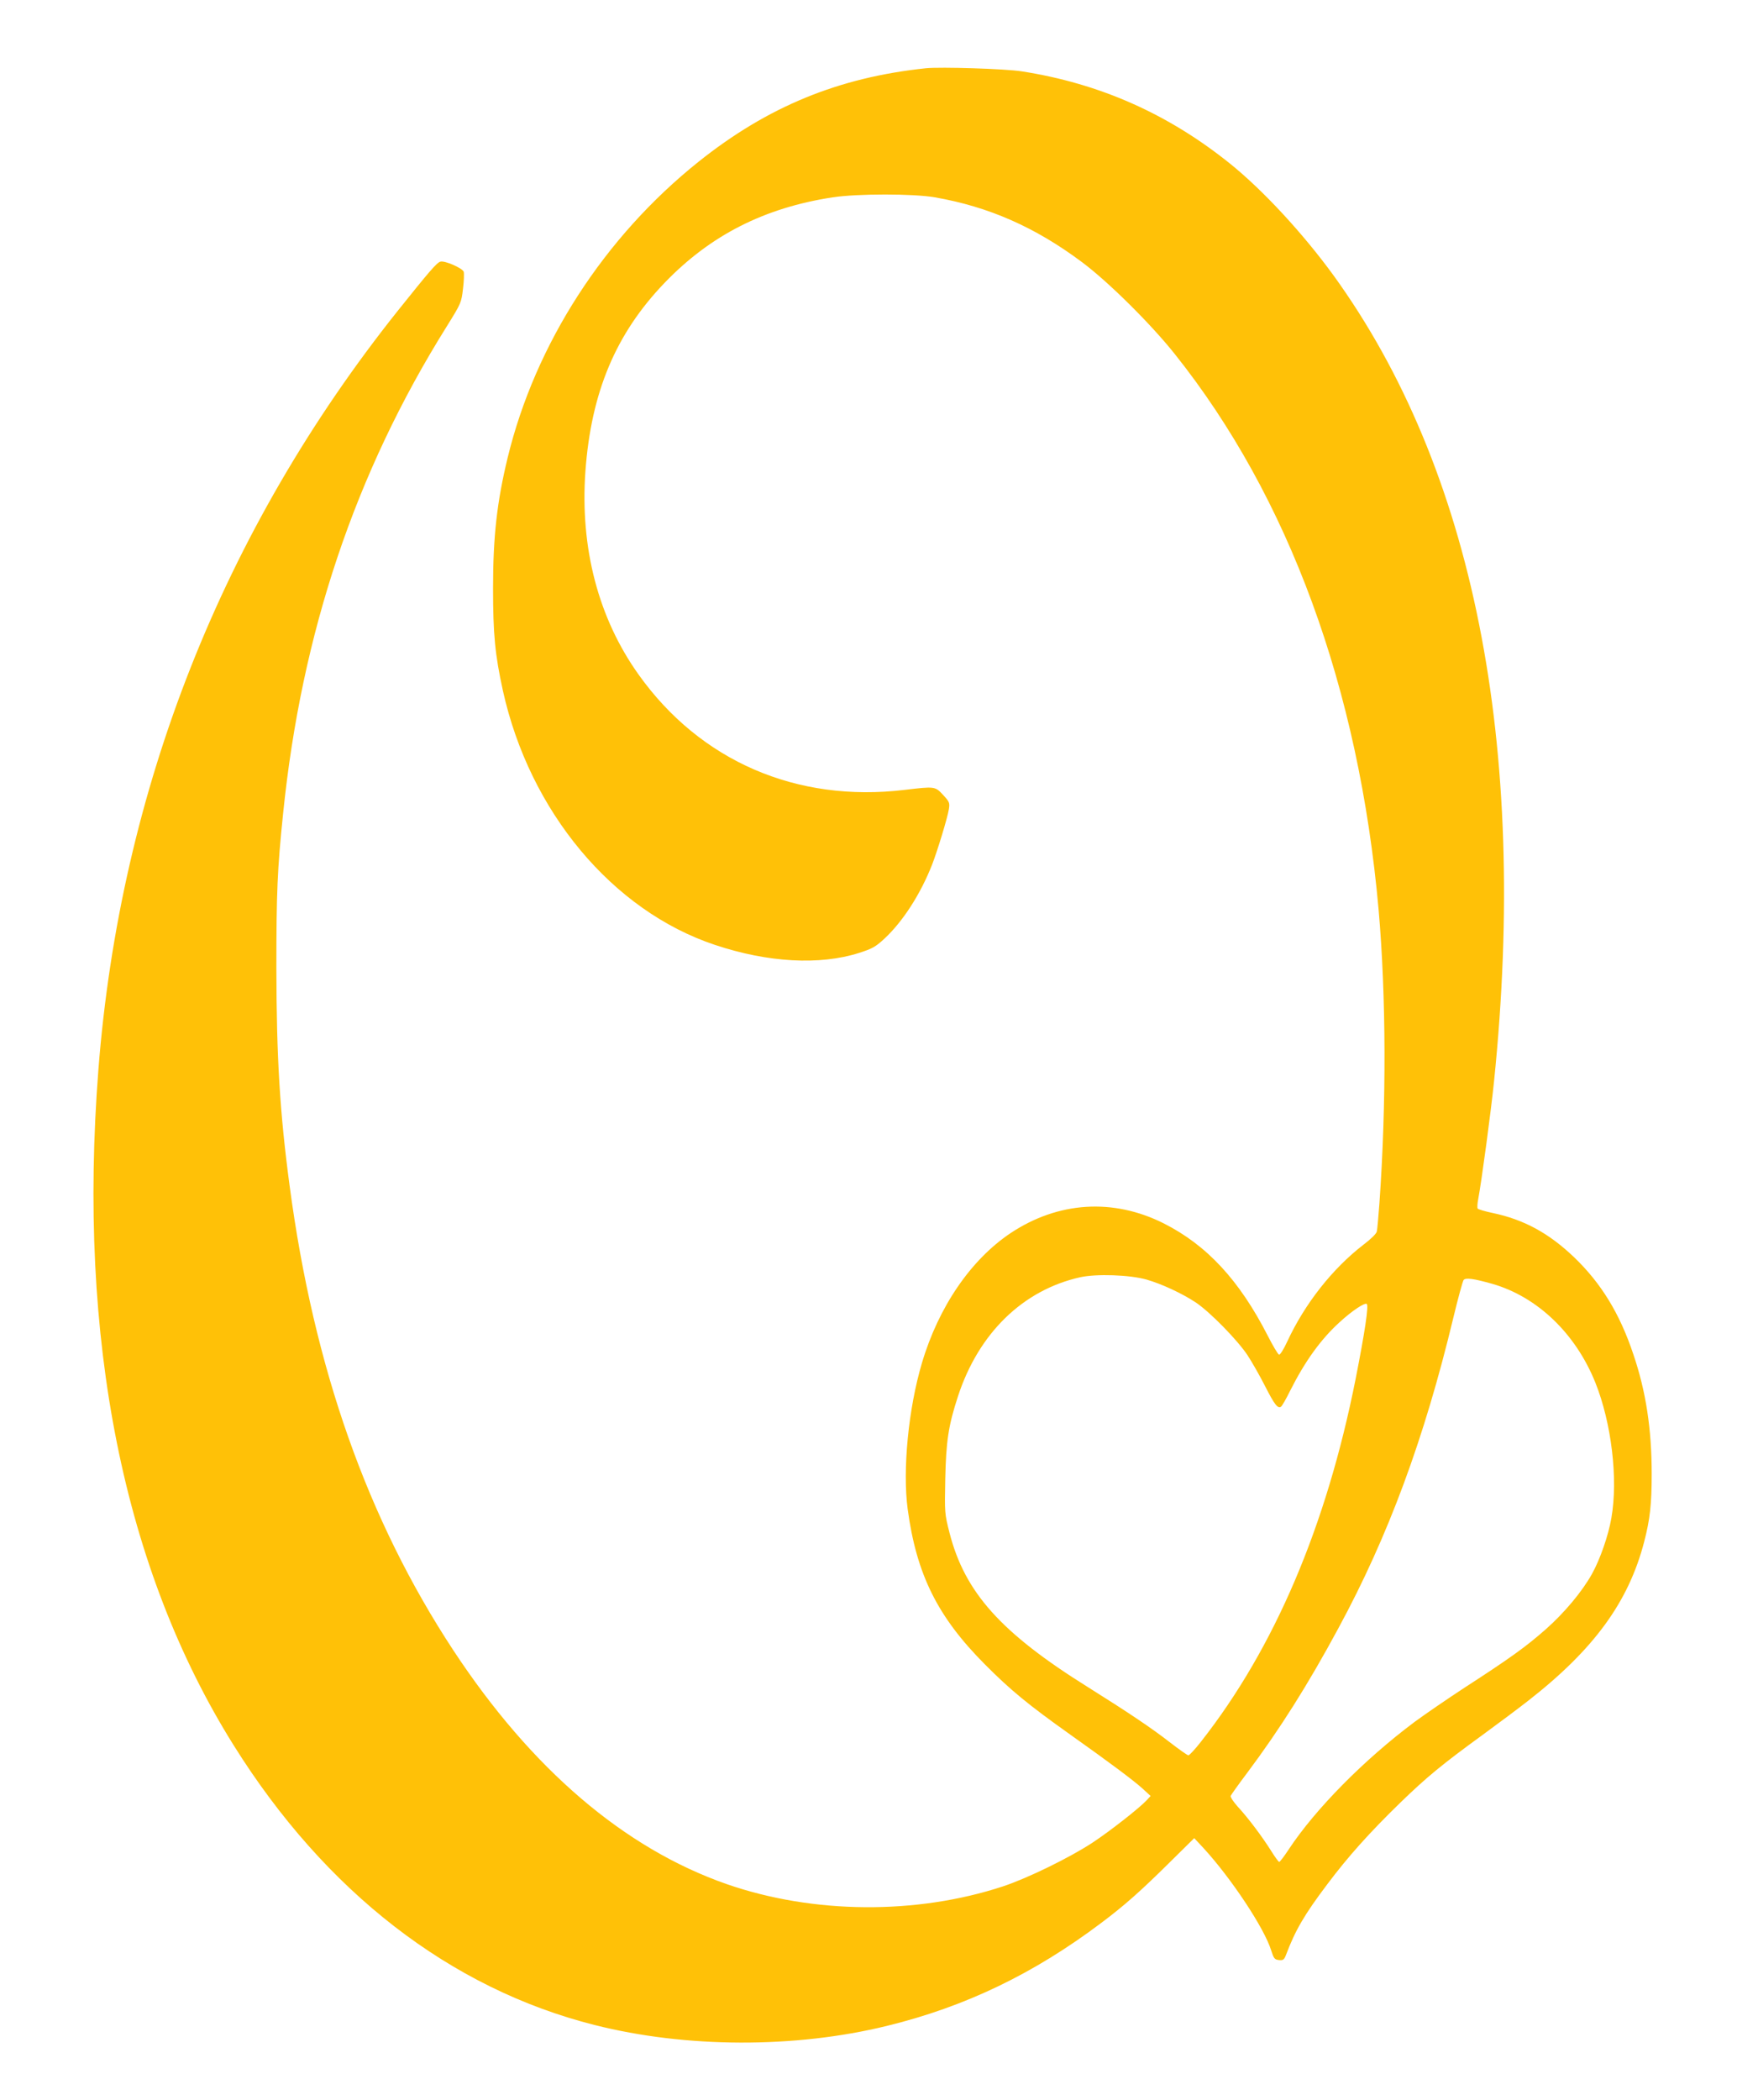 <?xml version="1.0" standalone="no"?>
<!DOCTYPE svg PUBLIC "-//W3C//DTD SVG 20010904//EN"
 "http://www.w3.org/TR/2001/REC-SVG-20010904/DTD/svg10.dtd">
<svg version="1.0" xmlns="http://www.w3.org/2000/svg"
 width="1059pt" height="1280pt" viewBox="0 0 1059 1280"
 preserveAspectRatio="xMidYMid meet">
<g transform="translate(0,1280) scale(0.1,-0.1)"
fill="#ffc107" stroke="none">
<path d="M5645 12384 c-533 -56 -965 -234 -1385 -569 -576 -460 -996 -1110
-1165 -1805 -65 -269 -89 -479 -89 -795 0 -281 12 -406 60 -625 163 -737 668
-1342 1293 -1550 323 -108 639 -125 878 -49 81 26 101 37 155 87 112 104 220
271 291 452 32 83 93 282 102 337 6 39 4 45 -35 87 -49 53 -50 53 -235 31
-657 -79 -1245 175 -1621 702 -246 344 -358 773 -325 1239 35 483 185 840 483
1150 280 291 608 457 1024 521 151 23 494 23 624 0 328 -57 612 -182 898 -396
158 -118 418 -375 565 -560 695 -872 1122 -2037 1242 -3386 46 -526 48 -1182
5 -1790 -6 -82 -13 -160 -16 -172 -2 -13 -37 -47 -82 -81 -188 -145 -357 -359
-464 -590 -22 -48 -44 -82 -50 -80 -7 3 -38 55 -69 116 -173 338 -371 552
-635 685 -307 154 -643 133 -933 -60 -242 -162 -439 -450 -540 -791 -83 -279
-119 -653 -87 -892 54 -398 182 -656 471 -946 155 -156 263 -245 519 -427 248
-176 384 -278 441 -329 l50 -46 -25 -27 c-44 -47 -221 -186 -330 -258 -137
-90 -394 -216 -545 -266 -529 -174 -1158 -169 -1685 14 -624 218 -1190 702
-1666 1425 -524 797 -850 1720 -998 2830 -60 448 -80 783 -81 1330 0 457 6
603 41 940 112 1102 440 2079 997 2969 89 143 90 146 100 232 6 47 7 94 4 103
-9 22 -116 69 -142 61 -22 -6 -69 -61 -257 -296 -1070 -1341 -1695 -2923
-1828 -4629 -128 -1646 153 -3047 826 -4121 557 -890 1319 -1481 2199 -1703
557 -141 1220 -143 1780 -6 480 117 899 319 1310 629 141 106 237 191 413 365
l153 151 56 -60 c170 -185 372 -490 413 -624 16 -50 21 -56 47 -59 26 -3 32 2
43 30 57 151 111 245 253 433 126 168 256 313 444 496 160 155 254 233 503
414 96 70 220 163 275 206 403 314 614 604 709 970 36 138 46 231 46 415 0
273 -35 503 -112 729 -83 249 -197 434 -362 592 -153 146 -305 229 -496 269
-47 10 -88 22 -91 27 -3 5 -2 30 3 55 21 111 79 543 97 722 210 2051 -126
3734 -980 4913 -186 255 -427 516 -629 679 -378 304 -795 489 -1270 563 -101
16 -495 28 -585 19z m1345 -7384 c94 -27 218 -85 301 -140 85 -57 252 -227
314 -320 27 -41 76 -127 108 -190 57 -112 77 -138 97 -125 6 4 31 47 55 96 91
181 187 314 301 418 77 71 156 123 167 112 12 -12 -12 -171 -68 -456 -178
-898 -495 -1642 -943 -2212 -36 -46 -70 -83 -77 -83 -6 0 -58 37 -115 81 -108
84 -249 179 -498 335 -530 331 -750 577 -843 940 -30 118 -30 121 -26 329 5
230 19 325 78 505 126 384 396 646 744 724 99 22 303 15 405 -14z m2108 -26
c274 -79 507 -301 628 -601 99 -247 140 -589 98 -827 -18 -106 -69 -252 -118
-340 -60 -108 -169 -238 -281 -337 -121 -107 -220 -178 -495 -356 -107 -70
-244 -164 -305 -209 -308 -230 -605 -531 -767 -776 -28 -43 -55 -78 -59 -78
-4 0 -26 30 -49 67 -54 86 -140 201 -203 269 -27 30 -47 60 -44 67 3 6 47 69
100 139 199 266 371 538 557 883 303 559 523 1153 700 1890 29 121 58 226 63
232 12 16 61 9 175 -23z"/>
</g>
</svg>
